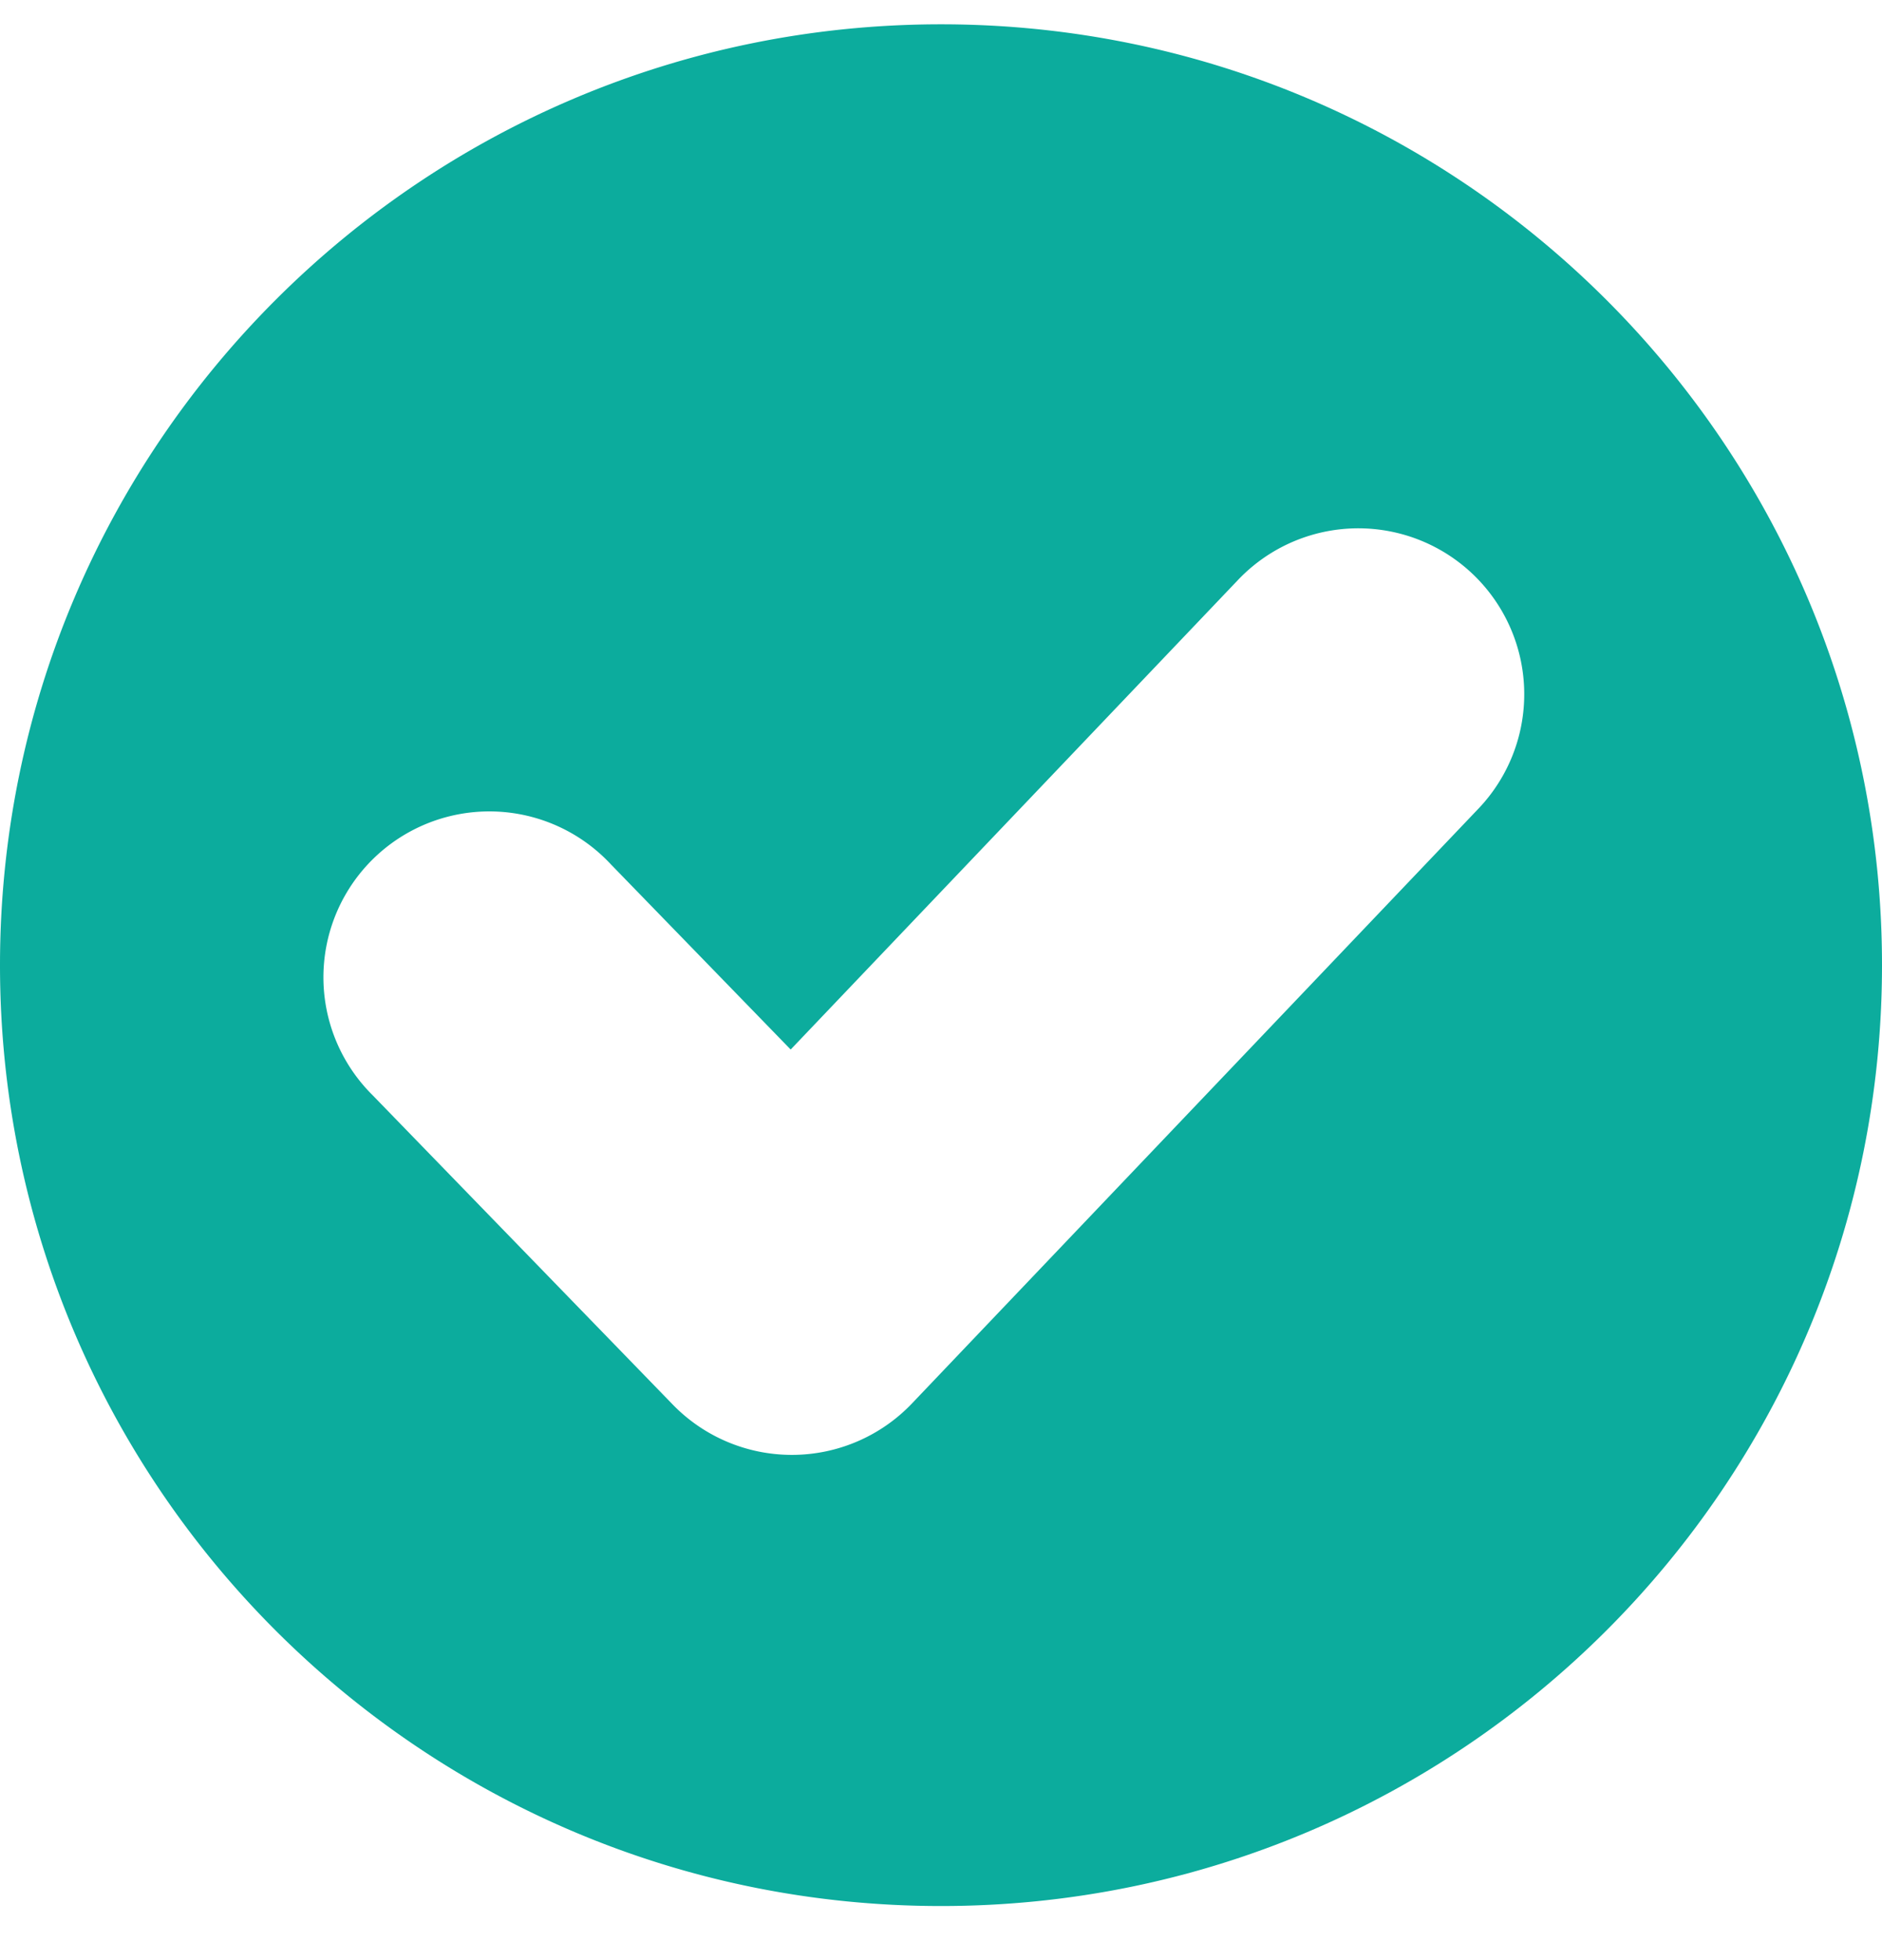 <svg width="24" height="25" viewBox="0 0 24 25" xmlns="http://www.w3.org/2000/svg">
    <path d="M12 .31c-6.628 0-12 5.374-12 12 0 6.628 5.372 12 12 12s12-5.371 12-12c0-6.627-5.372-12-12-12zm6.844 10.014L11.63 17.9a2.115 2.115 0 0 1-1.522.656h-.01c-.572 0-1.12-.231-1.519-.642L4.753 13.97a2.116 2.116 0 1 1 3.036-2.947l2.294 2.363 5.696-5.98a2.116 2.116 0 1 1 3.065 2.918z" fill="#0CAC9D" fill-rule="nonzero"/>
</svg>
